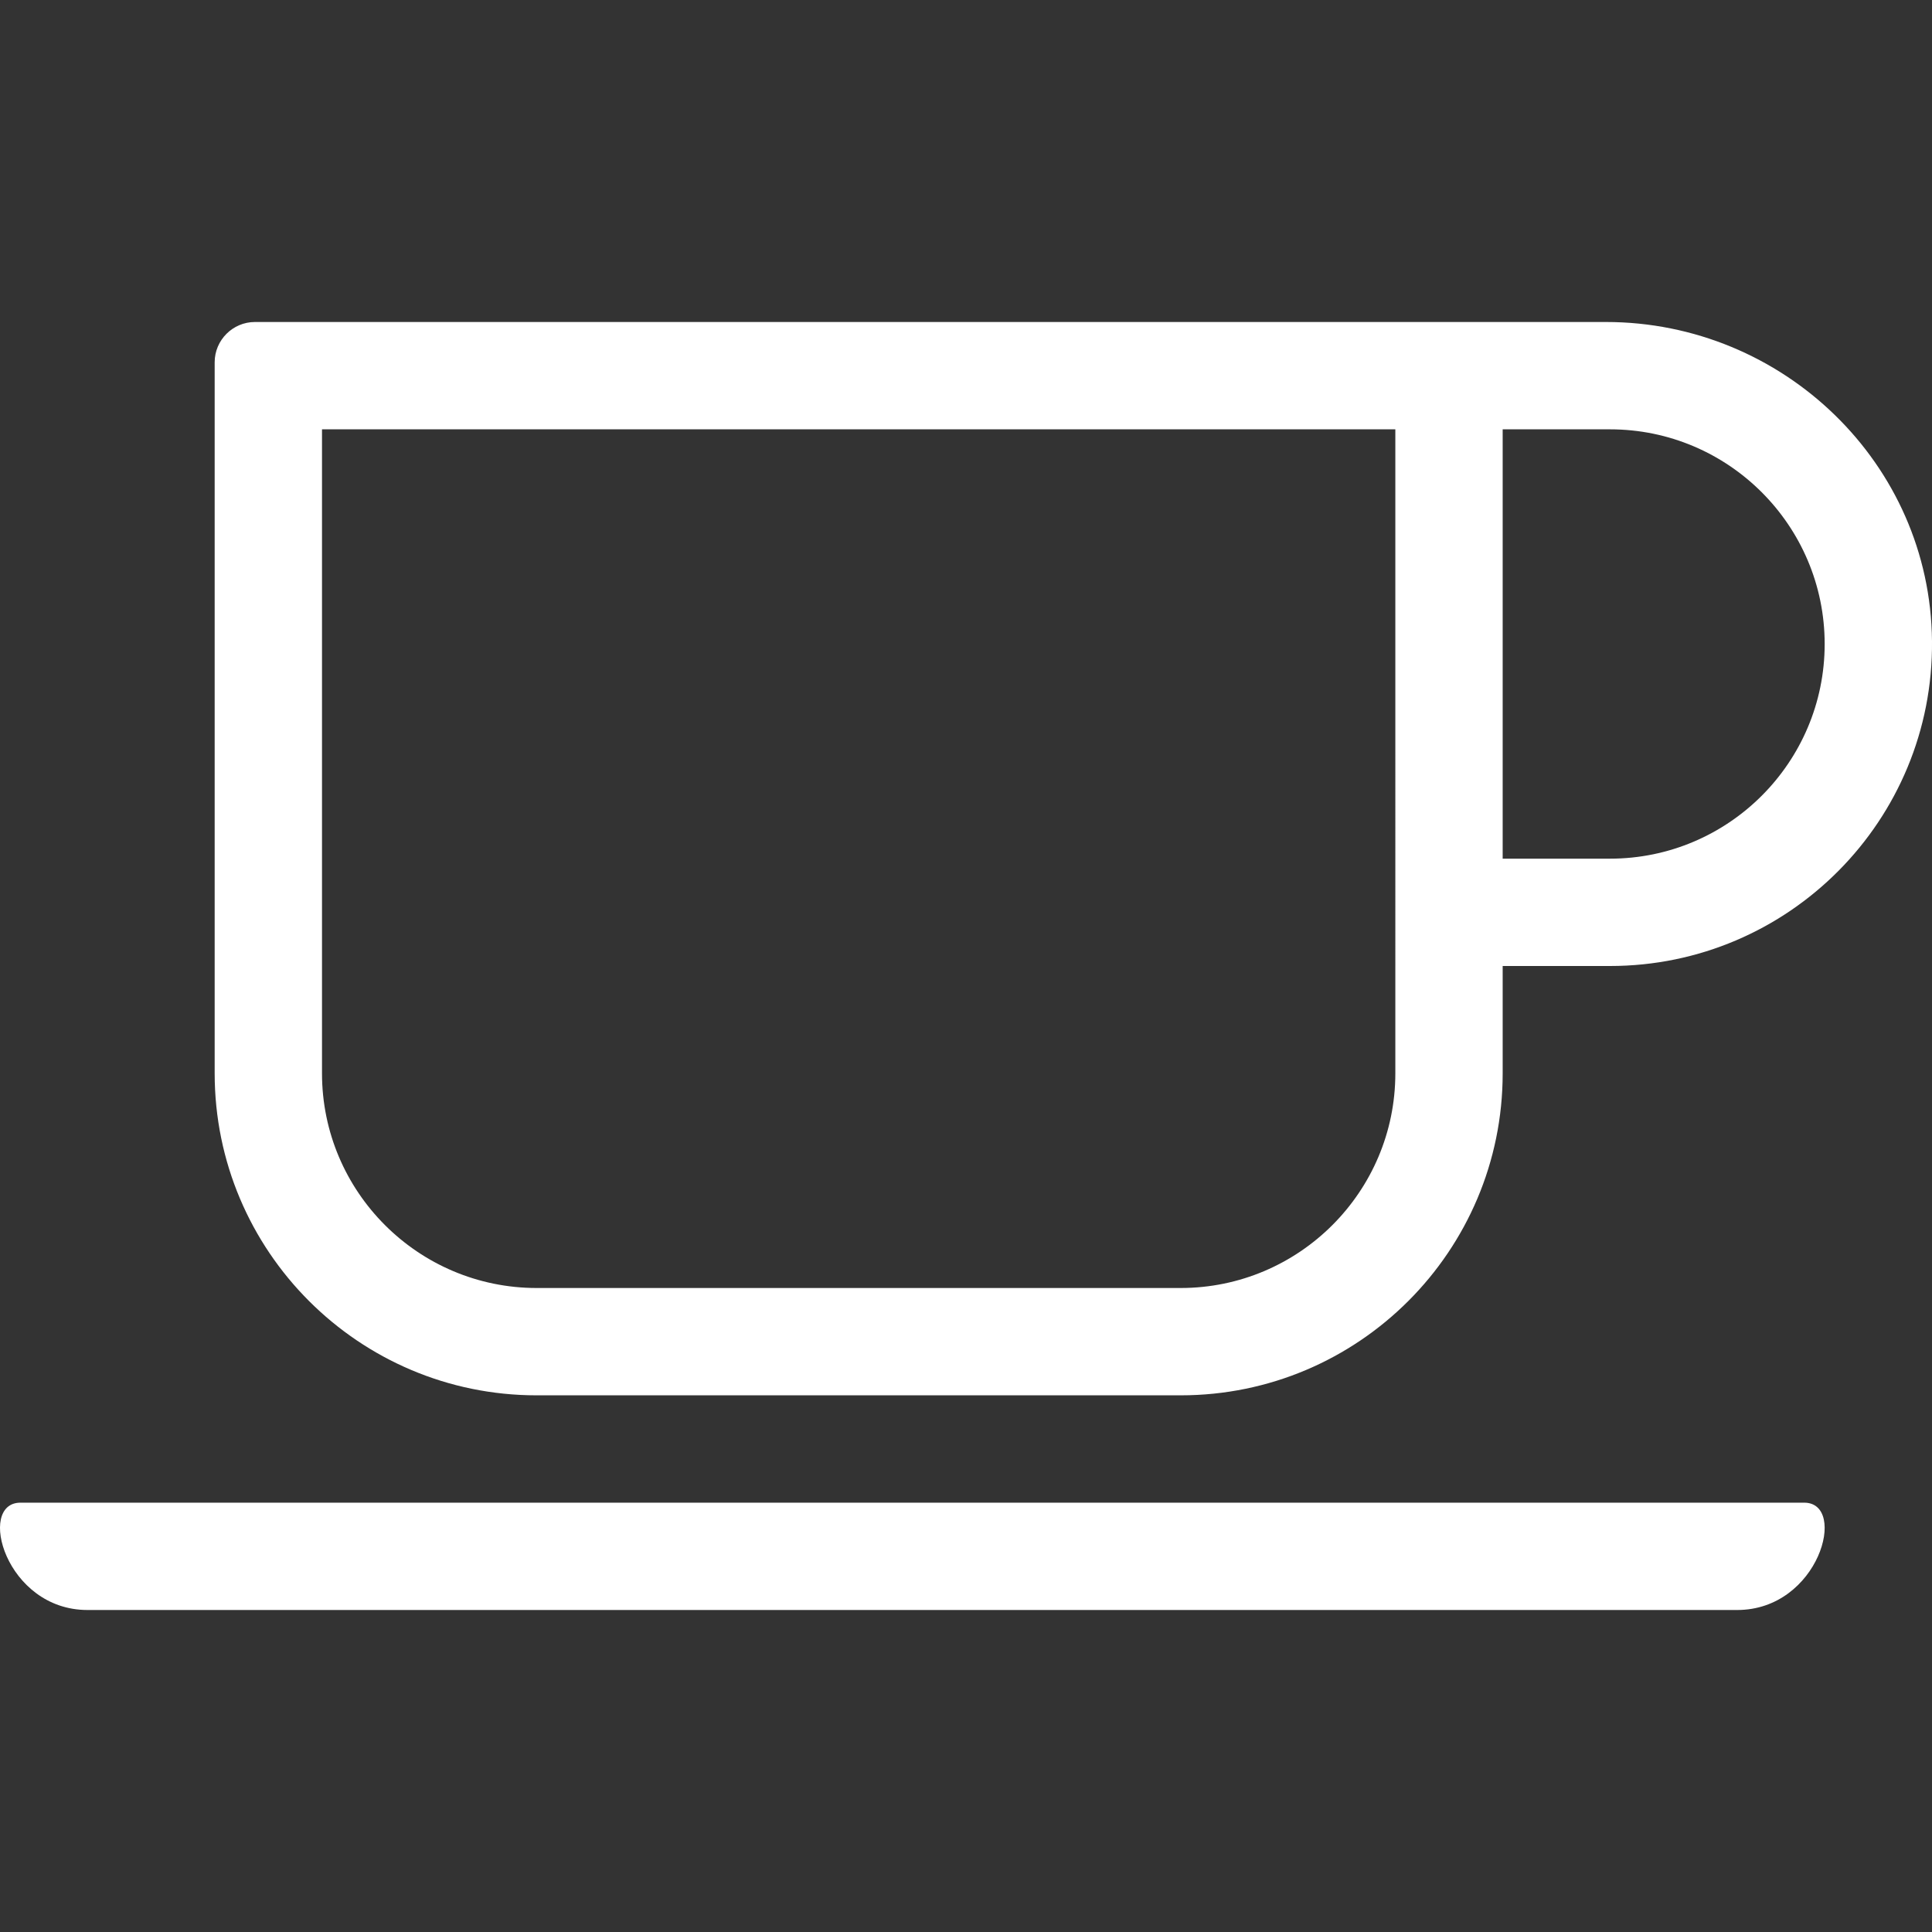 <svg xmlns="http://www.w3.org/2000/svg" width="566.93" height="566.93" viewBox="0 0 566.93 566.93" xml:space="preserve"><rect x="0" y="0" width="566.93" height="566.93" fill="#333333" stroke="none"/><path fill="#FFF" d="M509.744 472.442H25.689c-24.114 0-32.578-31.496-19.685-31.496h523.425c12.894 0 4.43 31.496-19.685 31.496m57.186-284.351c.491 52.559-42.028 95.374-94.488 95.374h-31.496v31.496c0 52.165-42.323 94.488-94.488 94.488H157.481c-52.166 0-94.488-42.323-94.488-94.488V106.299c0-6.496 5.314-11.811 11.811-11.811H471.26c51.969.001 95.178 41.536 95.67 93.603m-157.481-62.106H94.489v188.977c0 34.744 28.248 62.992 62.992 62.992h188.977c34.743 0 62.992-28.248 62.992-62.992zm125.985 62.992c0-34.744-28.249-62.992-62.992-62.992h-31.496v125.984h31.496c34.743 0 62.992-28.248 62.992-62.992"/></svg>
